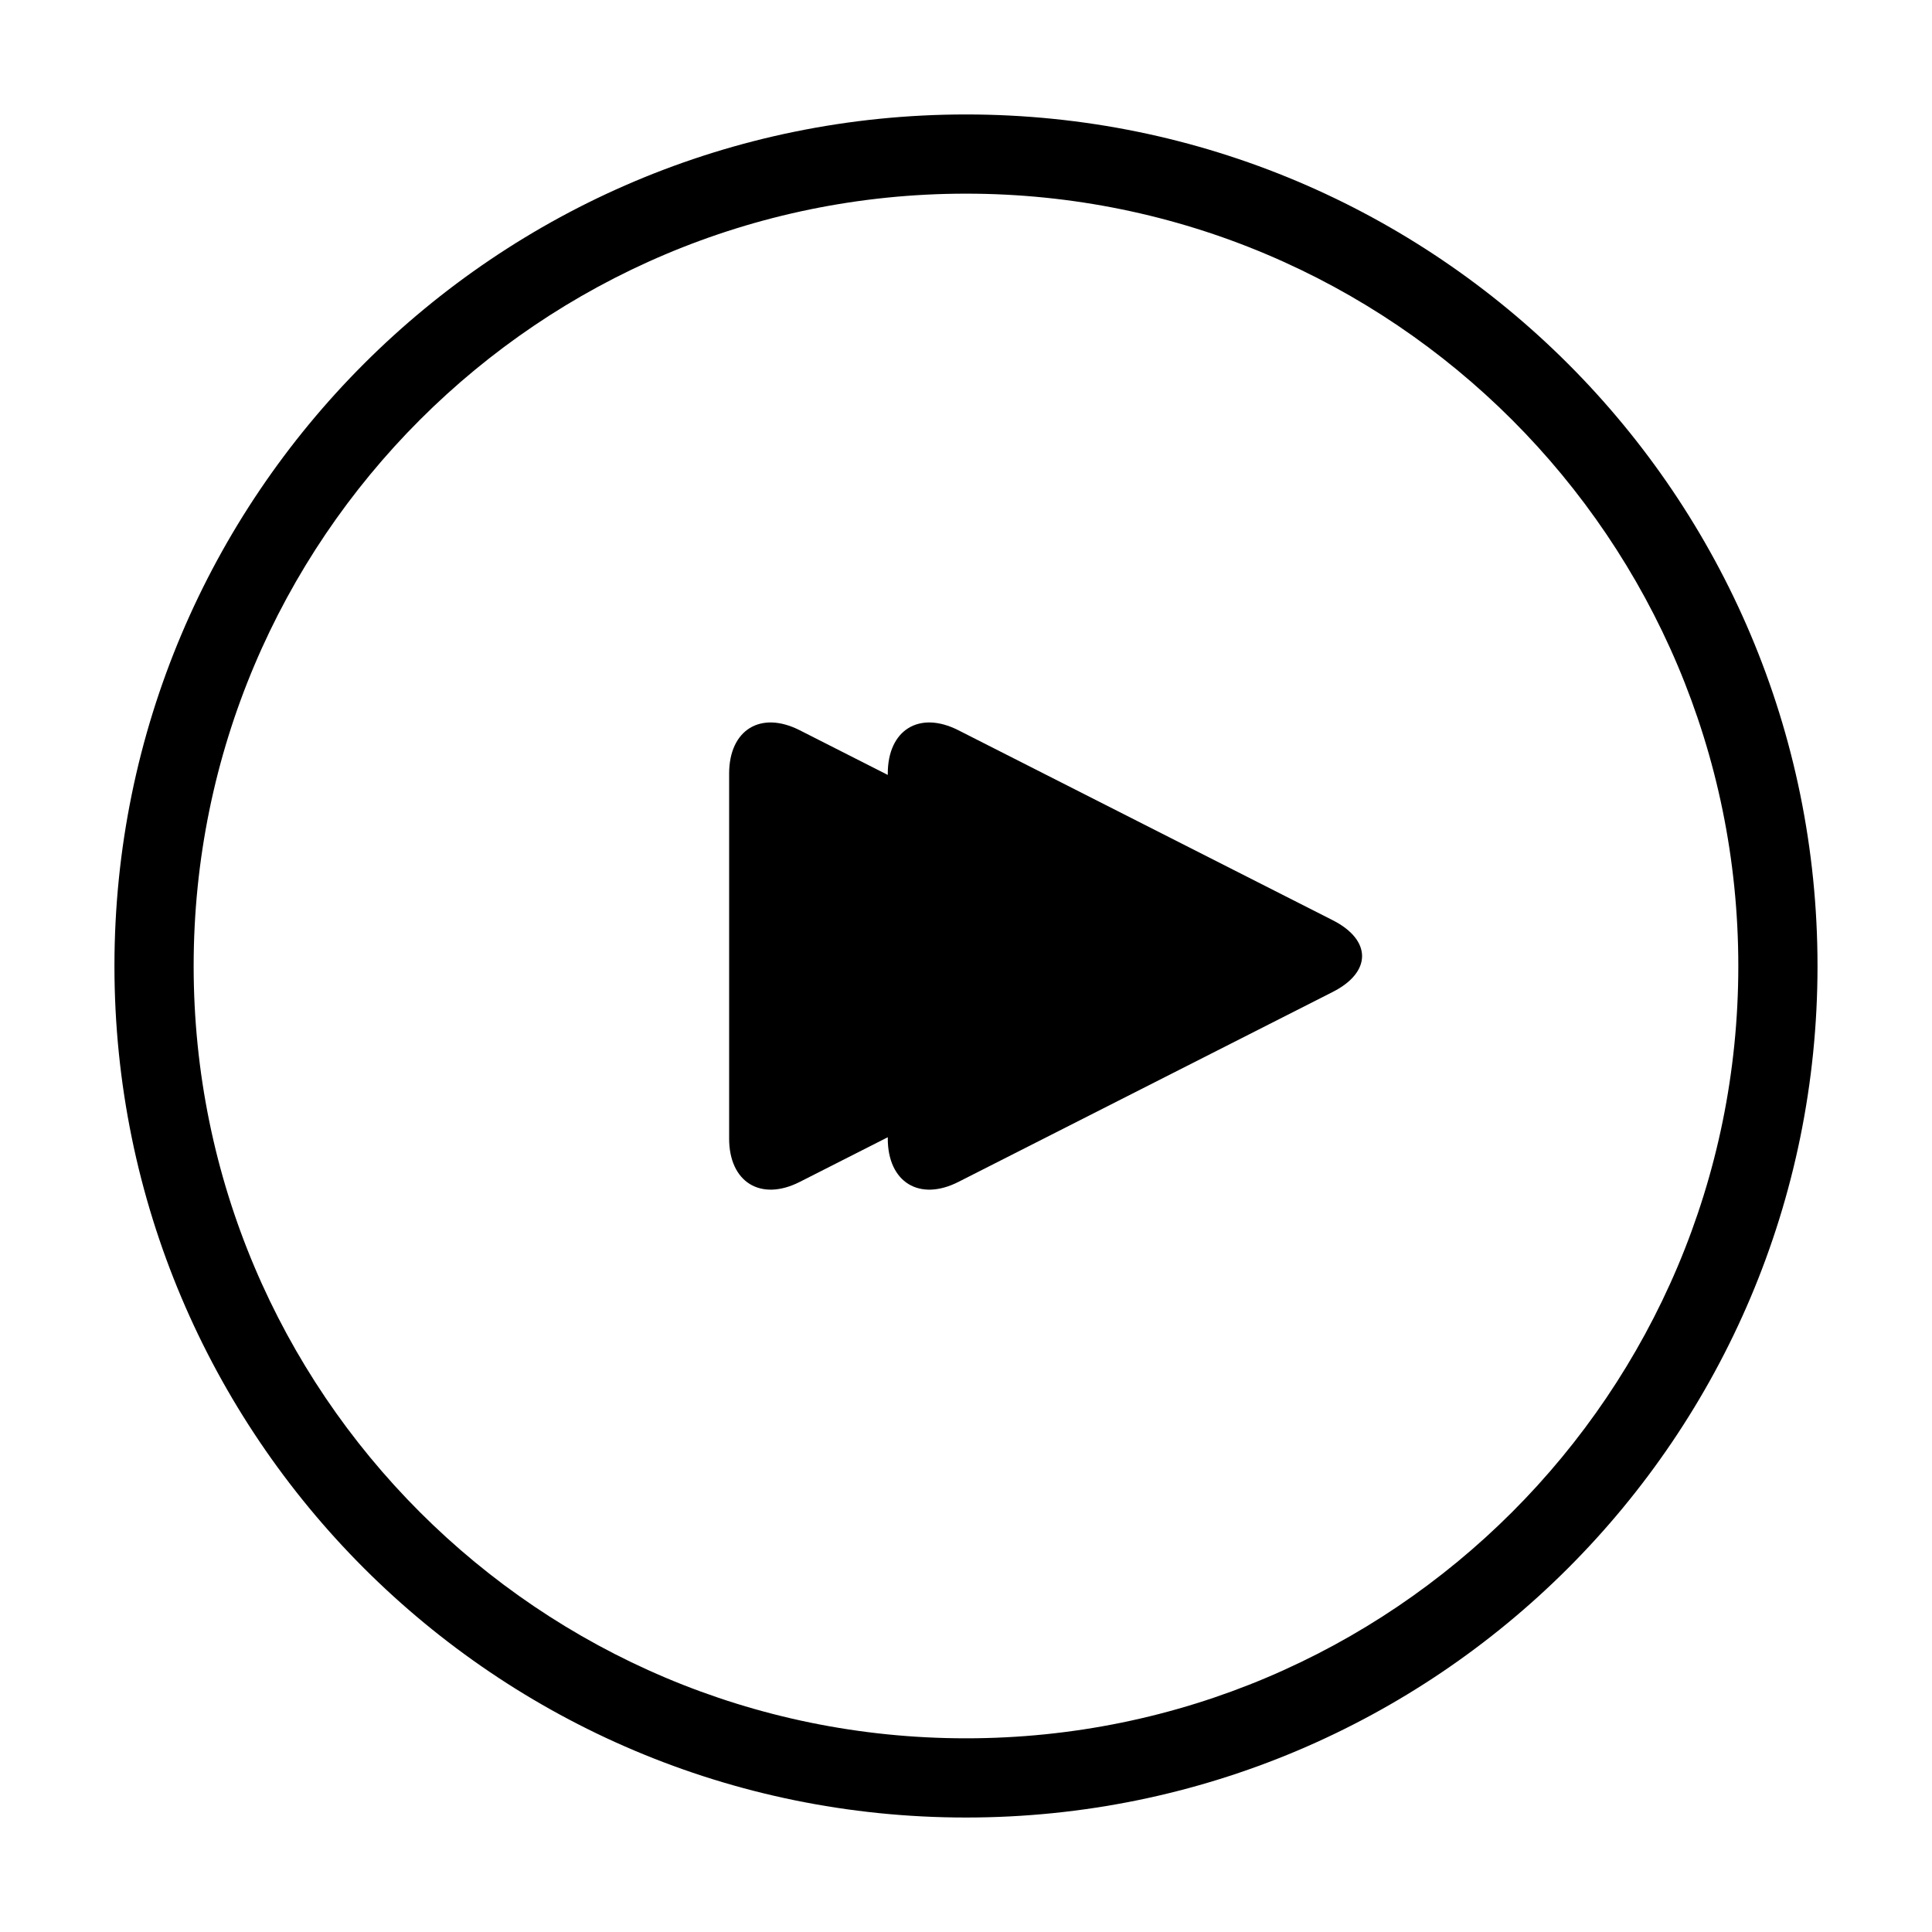 <?xml version="1.0" encoding="UTF-8"?>
<!-- Uploaded to: ICON Repo, www.iconrepo.com, Generator: ICON Repo Mixer Tools -->
<svg fill="#000000" width="800px" height="800px" version="1.1" viewBox="144 144 512 512" xmlns="http://www.w3.org/2000/svg">
 <g>
  <path d="m379.27 445.38-23.332 11.84c-10.332 5.246-18.711 0.074-18.711-11.492v-96.711c0-11.594 8.34-16.758 18.711-11.492l23.332 11.84v-0.348c0-11.594 8.344-16.758 18.711-11.492l99.219 50.352c10.332 5.246 10.371 13.73 0 18.992l-99.219 50.352c-10.332 5.246-18.711 0.074-18.711-11.492z" fill-rule="evenodd"/>
  <path d="m400 604.67c113.04 0 204.67-91.637 204.67-204.67 0-113.04-91.637-204.68-204.67-204.68-113.04 0-204.68 91.637-204.68 204.68 0 113.04 91.637 204.67 204.68 204.67zm0 20.992c-124.63 0-225.67-101.04-225.67-225.66 0-124.63 101.04-225.67 225.67-225.67 124.63 0 225.66 101.04 225.66 225.67 0 124.63-101.04 225.66-225.66 225.66z"/>
 </g>
</svg>